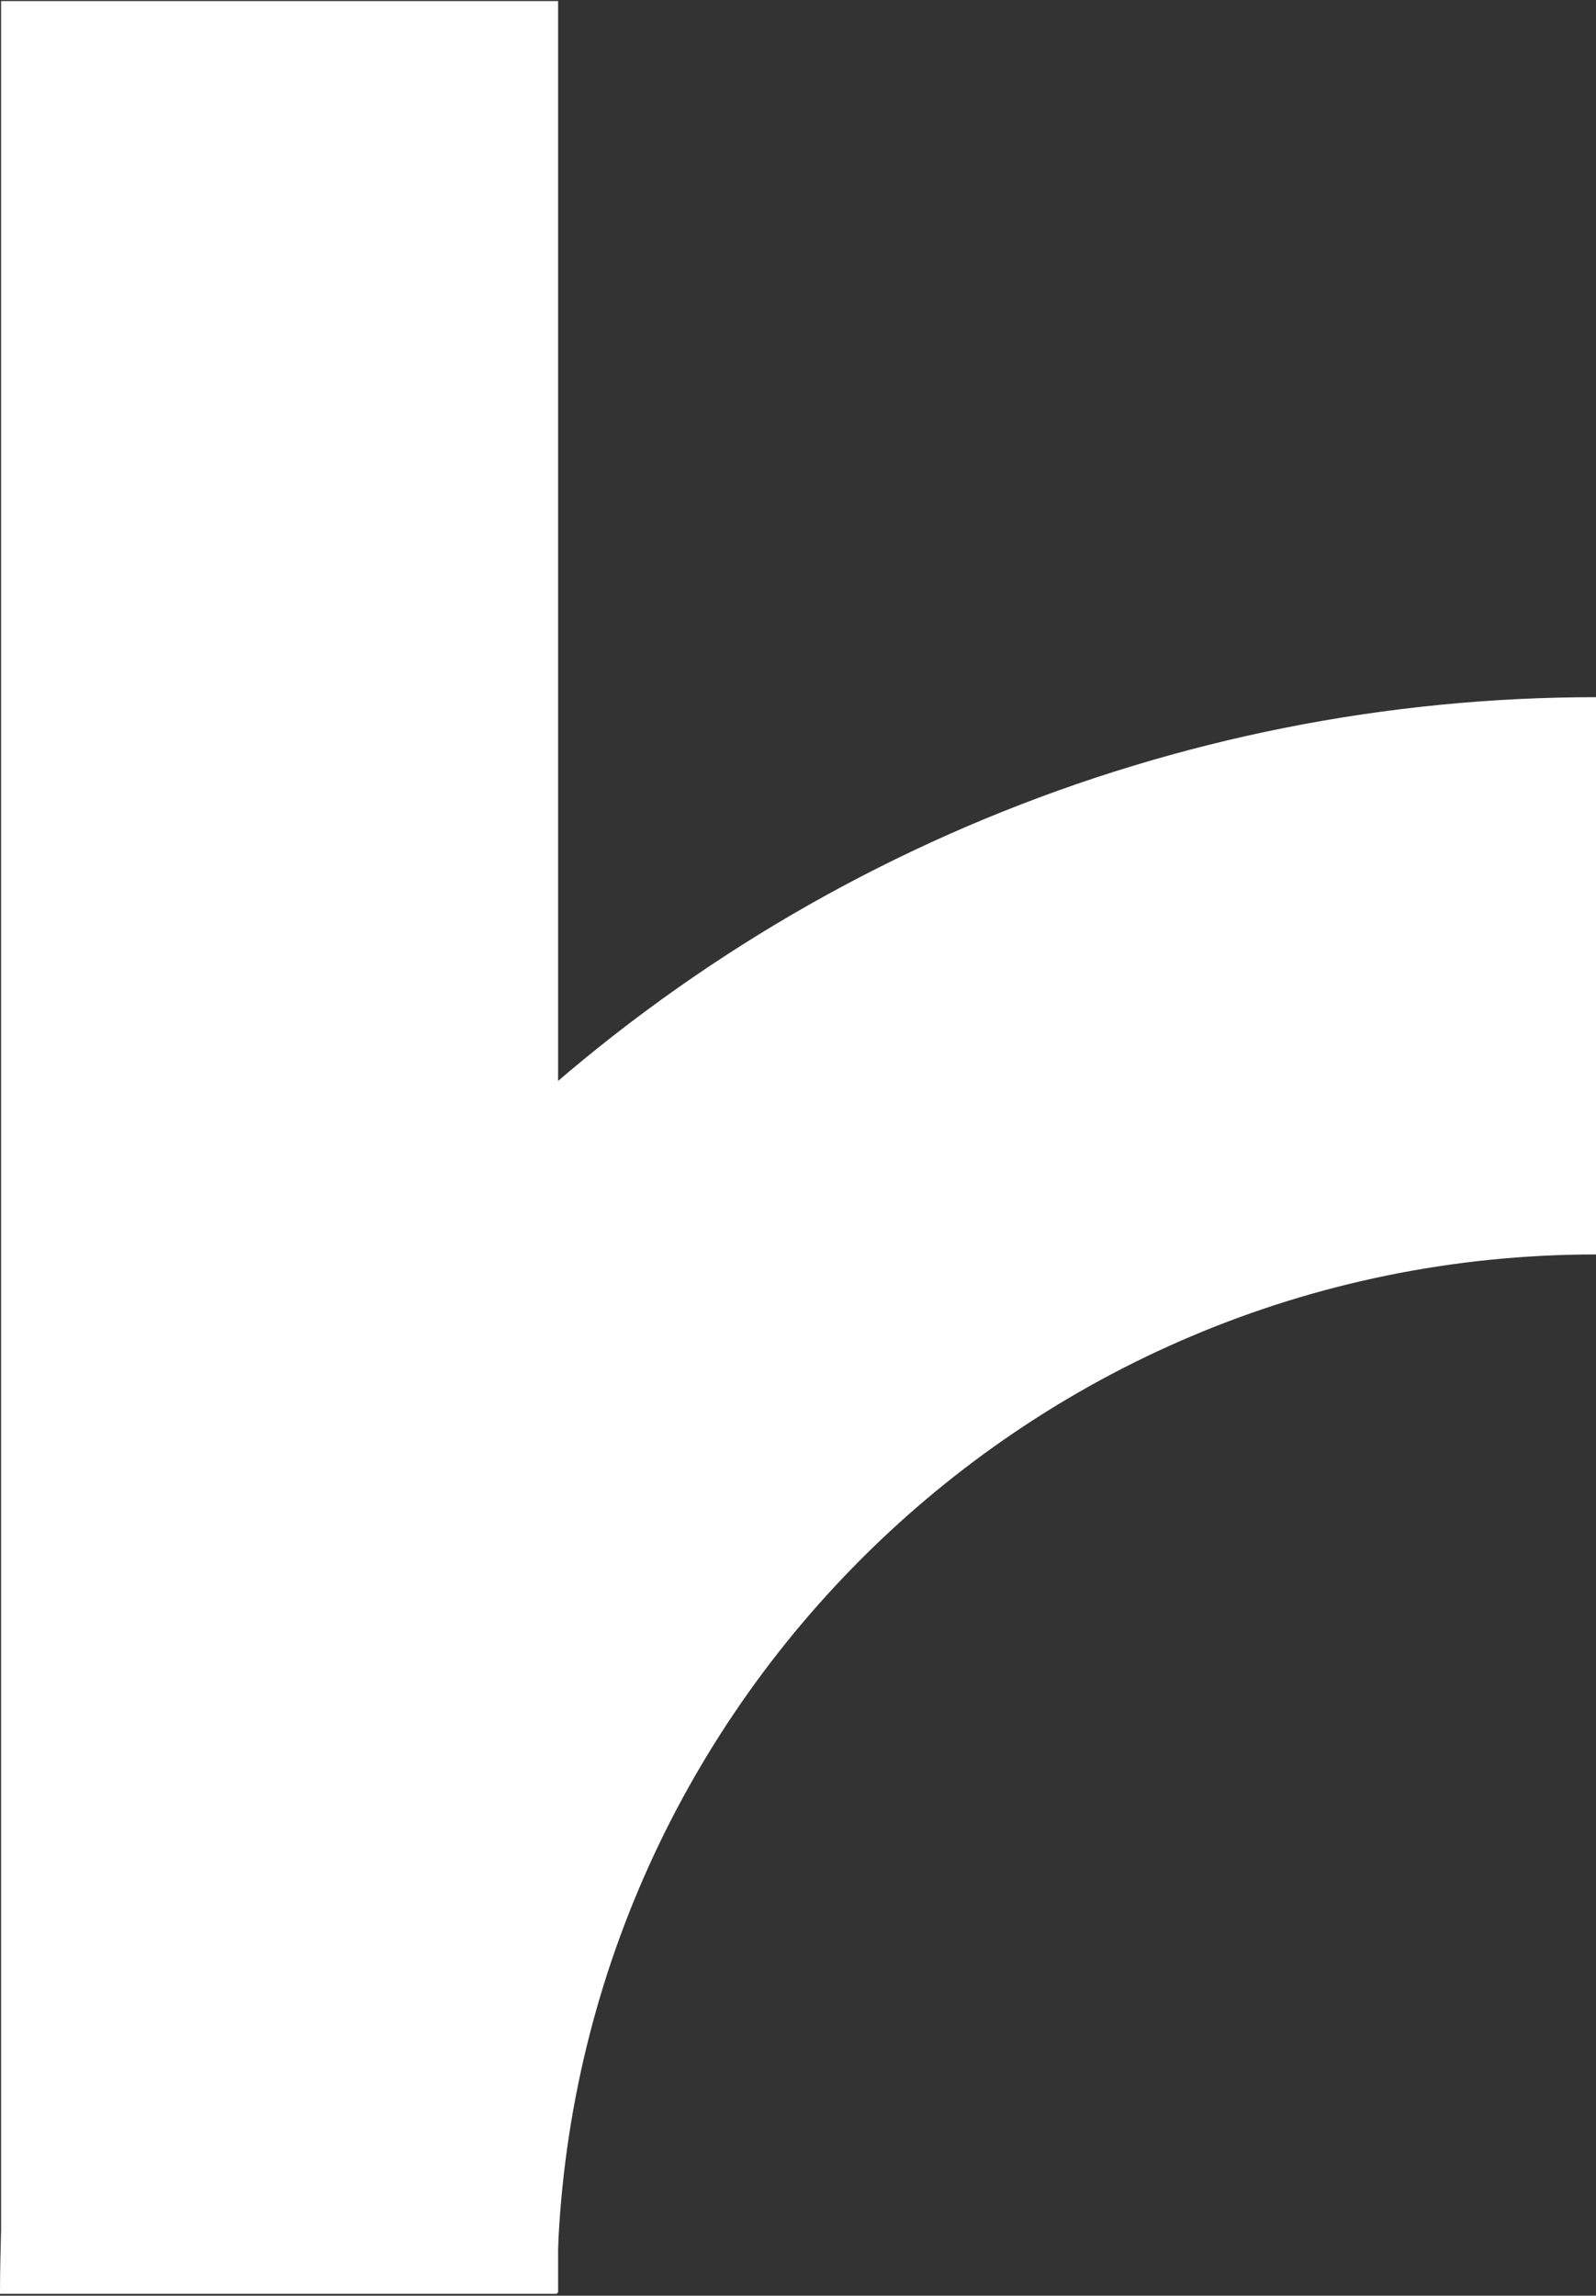 <svg width="402" height="578" viewBox="0 0 402 578" fill="none" xmlns="http://www.w3.org/2000/svg">
<rect x="0" y="0" width="402" height="578" fill="#333333" stroke="none"/>
<rect x="0.271" y="577.254" width="576.988" height="140.306" transform="rotate(-90 0.271 577.254)" fill="white"/>
<path fill-rule="evenodd" clip-rule="evenodd" d="M402 315.839L402 175.531C349.209 175.531 296.934 185.929 248.161 206.132C199.388 226.334 155.072 255.945 117.743 293.274C80.414 330.604 50.803 374.92 30.601 423.693C10.398 472.465 3.05176e-05 524.74 3.05176e-05 577.531L140.307 577.531C140.308 433.003 257.472 315.84 402 315.839Z" fill="white"/>
</svg>
